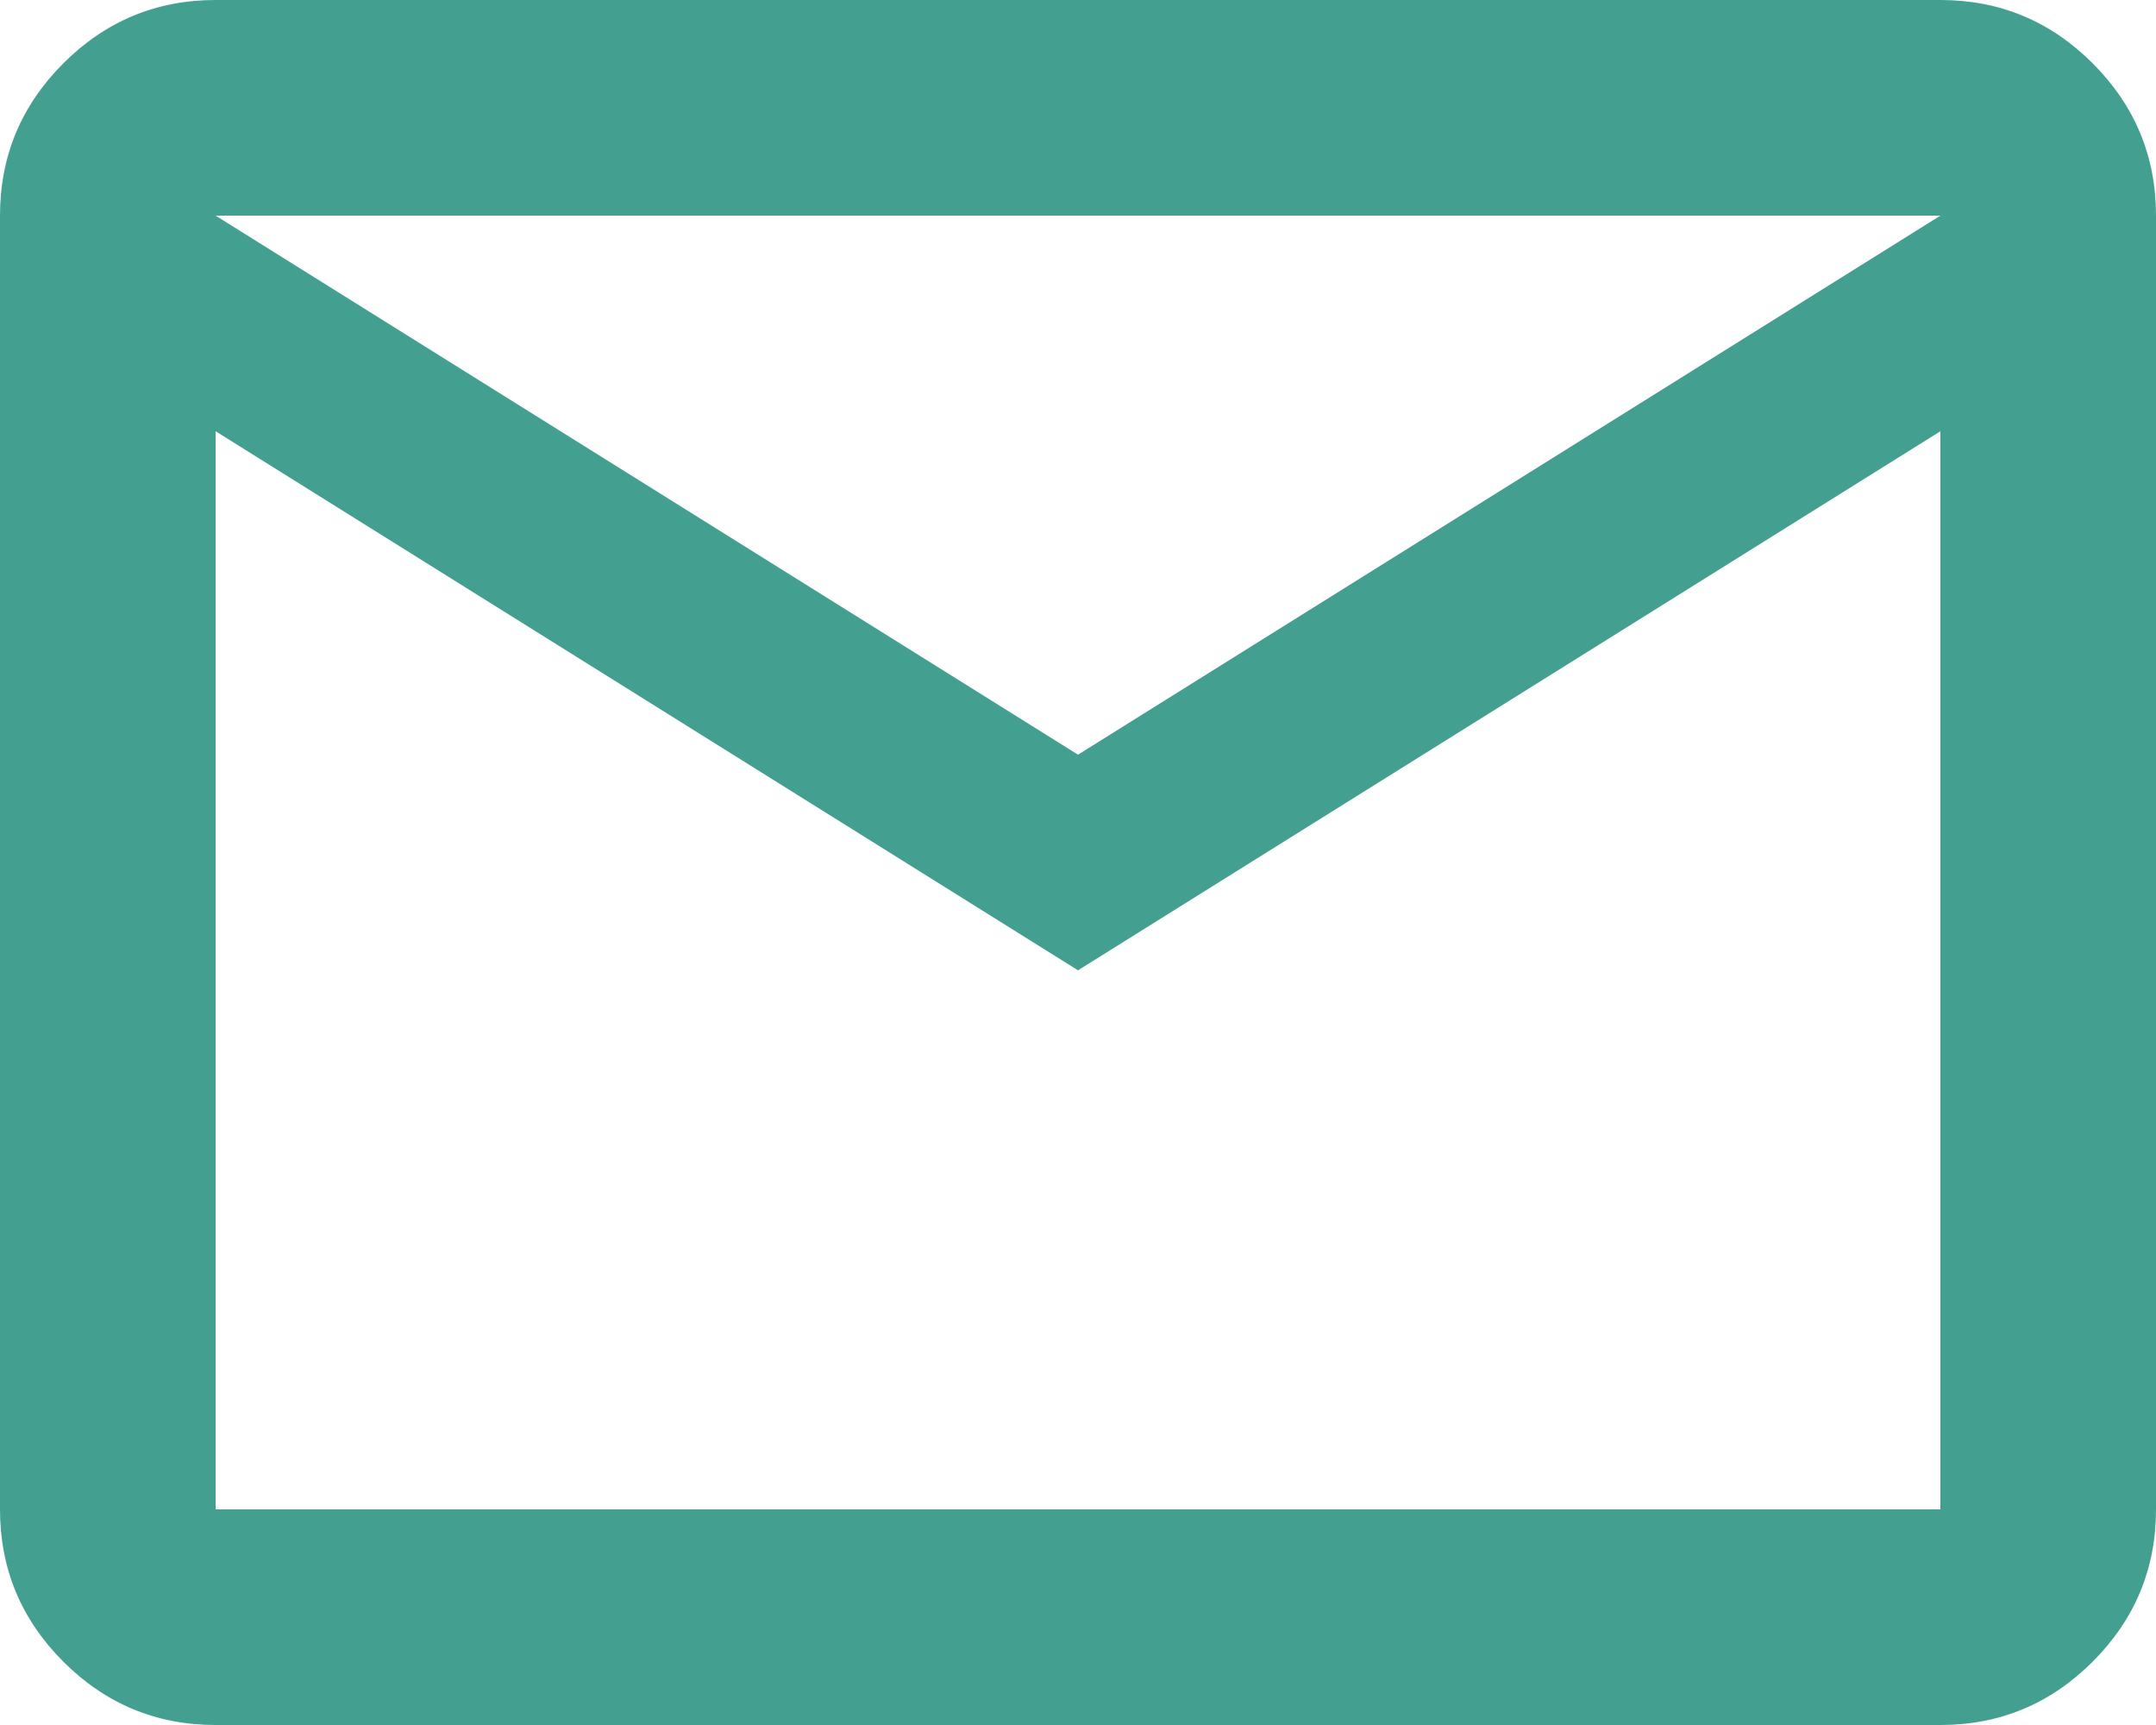 <?xml version="1.0" encoding="UTF-8"?>
<svg width="40px" height="32px" viewBox="0 0 40 32" version="1.1" xmlns="http://www.w3.org/2000/svg" xmlns:xlink="http://www.w3.org/1999/xlink">
    <title>green-email</title>
    <g id="MONSE-Funnel-Page" stroke="none" stroke-width="1" fill="none" fill-rule="evenodd">
        <g id="Landing-Page" transform="translate(-742, -953)" fill="#439F90" fill-rule="nonzero">
            <g id="green-email" transform="translate(742, 953)">
                <path d="M4,32 C2.9,32 1.958,31.608 1.175,30.825 C0.392,30.042 0,29.1 0,28 L0,4 C0,2.9 0.392,1.958 1.175,1.175 C1.958,0.392 2.9,0 4,0 L36,0 C37.1,0 38.042,0.392 38.825,1.175 C39.608,1.958 40,2.9 40,4 L40,28 C40,29.1 39.608,30.042 38.825,30.825 C38.042,31.608 37.1,32 36,32 L4,32 Z M20,18 L4,8 L4,28 L36,28 L36,8 L20,18 Z M20,14 L36,4 L4,4 L20,14 Z M4.075,8 L4.075,4 L4.075,28 L4.075,8 Z" id="Shape"></path>
            </g>
        </g>
    </g>
</svg>
